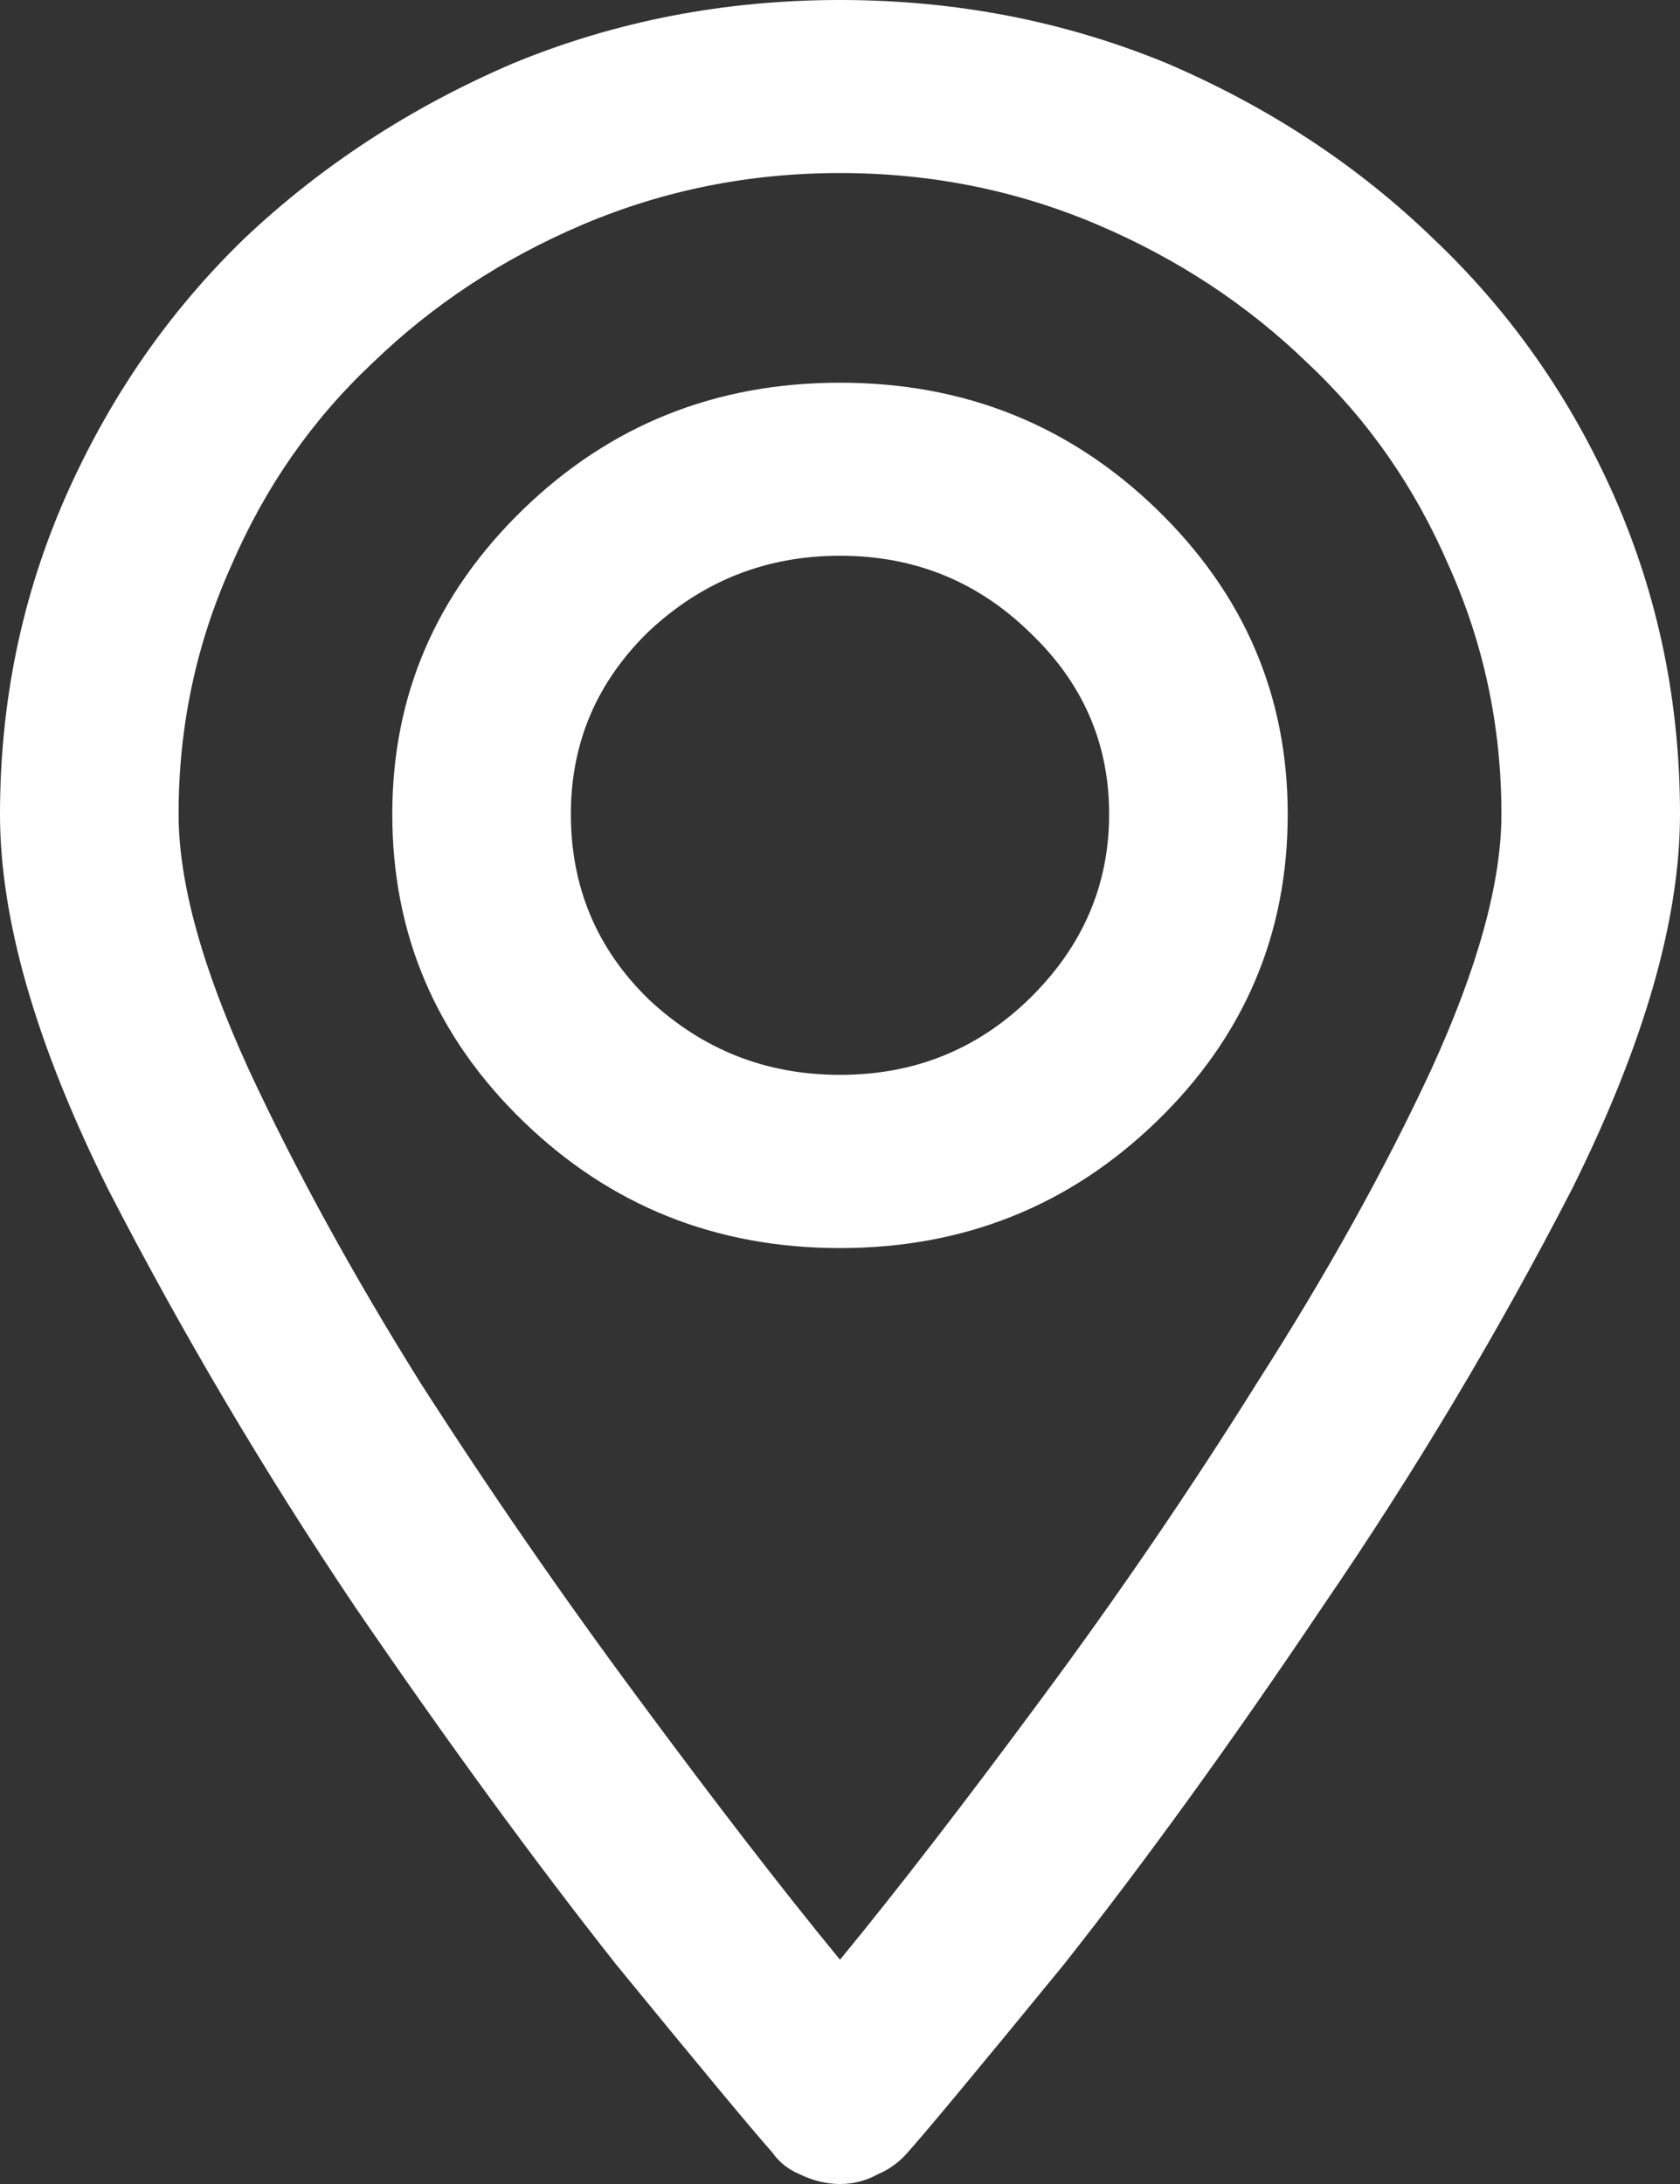 <?xml version="1.0" encoding="UTF-8"?> <svg xmlns="http://www.w3.org/2000/svg" width="10" height="13" viewBox="0 0 10 13" fill="none"><rect x="0" y="0" width="10" height="13" fill="#333333" stroke="none"/><path d="M5 2.278C4.261 2.278 3.633 2.529 3.114 3.032C2.595 3.535 2.335 4.14 2.335 4.846C2.335 5.562 2.595 6.171 3.114 6.674C3.633 7.177 4.261 7.429 5 7.429C5.739 7.429 6.367 7.177 6.886 6.674C7.405 6.171 7.665 5.562 7.665 4.846C7.665 4.14 7.405 3.535 6.886 3.032C6.367 2.529 5.739 2.278 5 2.278ZM5 6.398C4.561 6.398 4.182 6.249 3.862 5.949C3.553 5.649 3.398 5.281 3.398 4.846C3.398 4.42 3.553 4.058 3.862 3.758C4.182 3.458 4.561 3.308 5 3.308C5.439 3.308 5.813 3.458 6.123 3.758C6.442 4.058 6.602 4.42 6.602 4.846C6.602 5.272 6.442 5.639 6.123 5.949C5.813 6.249 5.439 6.398 5 6.398ZM5 0C4.311 0 3.663 0.126 3.054 0.377C2.445 0.638 1.911 0.987 1.452 1.422C1.003 1.857 0.649 2.37 0.389 2.96C0.13 3.55 0 4.179 0 4.846C0 5.475 0.215 6.219 0.644 7.08C1.083 7.932 1.572 8.759 2.111 9.561C2.66 10.364 3.179 11.075 3.668 11.694C4.167 12.304 4.476 12.676 4.596 12.811C4.636 12.869 4.691 12.913 4.76 12.942C4.84 12.981 4.92 13 5 13C5.08 13 5.155 12.981 5.225 12.942C5.294 12.913 5.354 12.869 5.404 12.811C5.524 12.676 5.833 12.304 6.332 11.694C6.821 11.075 7.335 10.364 7.874 9.561C8.423 8.759 8.917 7.932 9.356 7.08C9.785 6.219 10 5.475 10 4.846C10 4.179 9.87 3.55 9.611 2.96C9.351 2.37 8.992 1.857 8.533 1.422C8.084 0.987 7.555 0.638 6.946 0.377C6.337 0.126 5.689 0 5 0ZM5 11.665C4.651 11.24 4.252 10.722 3.802 10.113C3.343 9.494 2.909 8.865 2.5 8.227C2.101 7.588 1.761 6.969 1.482 6.369C1.203 5.76 1.063 5.252 1.063 4.846C1.063 4.324 1.168 3.83 1.377 3.366C1.577 2.902 1.856 2.5 2.216 2.162C2.575 1.814 2.994 1.538 3.473 1.335C3.952 1.132 4.461 1.03 5 1.03C5.539 1.03 6.048 1.132 6.527 1.335C7.006 1.538 7.425 1.814 7.784 2.162C8.144 2.5 8.423 2.902 8.623 3.366C8.832 3.83 8.937 4.324 8.937 4.846C8.937 5.252 8.797 5.76 8.518 6.369C8.239 6.969 7.894 7.588 7.485 8.227C7.086 8.865 6.657 9.494 6.198 10.113C5.748 10.722 5.349 11.24 5 11.665Z" fill="#FFFFFF"></path></svg> 